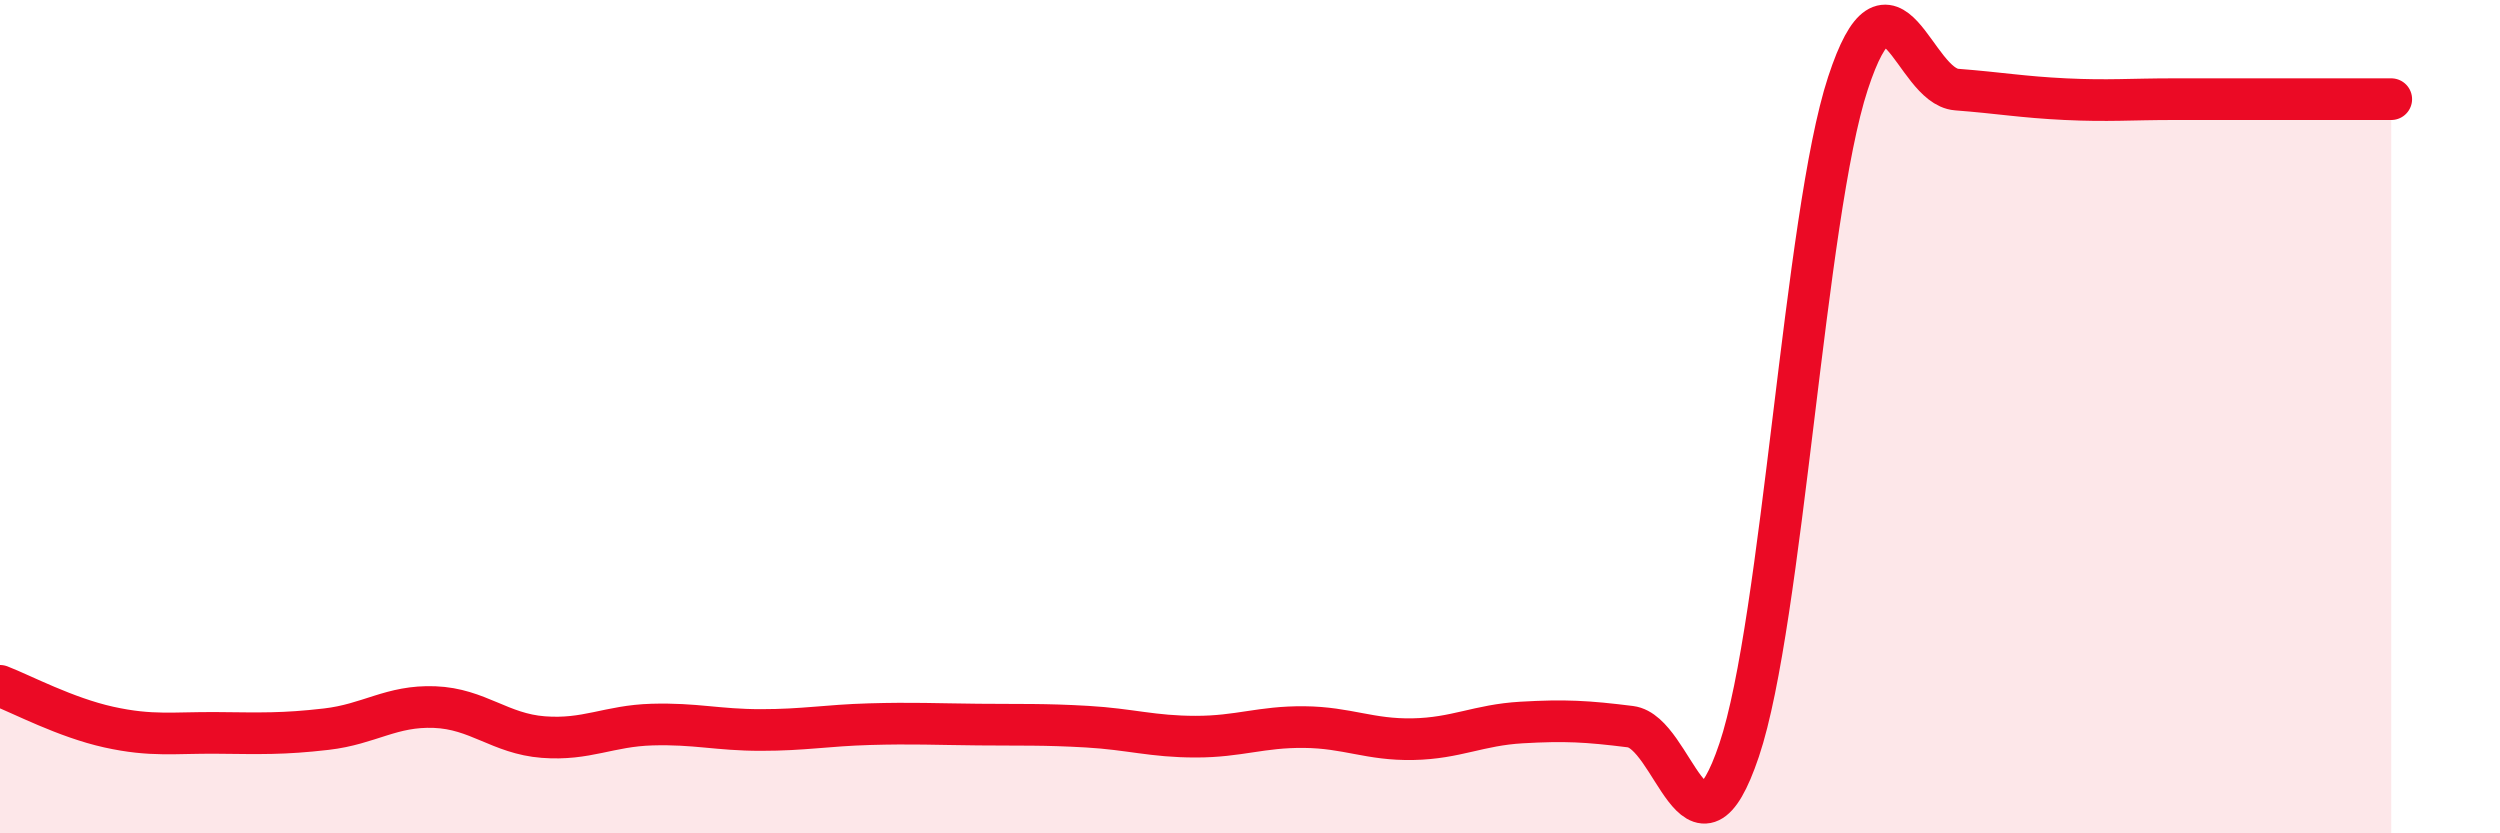 
    <svg width="60" height="20" viewBox="0 0 60 20" xmlns="http://www.w3.org/2000/svg">
      <path
        d="M 0,16.46 C 0.52,16.66 1.57,17.22 2.61,17.45 C 3.65,17.68 4.18,17.58 5.22,17.59 C 6.26,17.6 6.79,17.62 7.83,17.5 C 8.87,17.38 9.39,16.93 10.43,16.97 C 11.47,17.01 12,17.61 13.04,17.69 C 14.08,17.77 14.61,17.42 15.65,17.39 C 16.69,17.36 17.22,17.52 18.26,17.52 C 19.3,17.52 19.83,17.41 20.87,17.38 C 21.91,17.35 22.44,17.38 23.48,17.39 C 24.52,17.4 25.05,17.38 26.09,17.44 C 27.13,17.5 27.66,17.68 28.7,17.68 C 29.74,17.68 30.26,17.44 31.3,17.45 C 32.34,17.46 32.87,17.76 33.91,17.74 C 34.95,17.72 35.48,17.4 36.52,17.34 C 37.56,17.28 38.09,17.31 39.13,17.44 C 40.17,17.57 40.7,21.09 41.74,18 C 42.78,14.91 43.31,5.17 44.35,2 C 45.39,-1.17 45.92,2.07 46.96,2.15 C 48,2.23 48.53,2.33 49.57,2.38 C 50.61,2.43 51.13,2.38 52.17,2.38 C 53.21,2.38 53.74,2.38 54.78,2.38 C 55.82,2.38 56.87,2.38 57.39,2.38L57.39 20L0 20Z"
        fill="#EB0A25"
        opacity="0.1"
        stroke-linecap="round"
        stroke-linejoin="round"
      />
      <path
        d="M 0,16.46 C 0.52,16.66 1.57,17.22 2.61,17.45 C 3.65,17.68 4.18,17.58 5.22,17.59 C 6.26,17.6 6.79,17.62 7.83,17.5 C 8.87,17.38 9.39,16.93 10.43,16.97 C 11.47,17.01 12,17.61 13.04,17.69 C 14.08,17.77 14.61,17.42 15.65,17.39 C 16.69,17.36 17.22,17.52 18.26,17.52 C 19.3,17.52 19.83,17.41 20.87,17.38 C 21.91,17.35 22.44,17.38 23.48,17.39 C 24.52,17.4 25.05,17.38 26.09,17.44 C 27.13,17.5 27.66,17.68 28.7,17.68 C 29.74,17.68 30.26,17.44 31.3,17.45 C 32.34,17.46 32.87,17.76 33.91,17.74 C 34.95,17.72 35.48,17.4 36.52,17.34 C 37.56,17.28 38.09,17.31 39.13,17.44 C 40.17,17.57 40.7,21.09 41.74,18 C 42.78,14.91 43.31,5.17 44.35,2 C 45.39,-1.17 45.92,2.07 46.96,2.15 C 48,2.23 48.53,2.33 49.57,2.38 C 50.61,2.43 51.13,2.38 52.17,2.38 C 53.21,2.38 53.74,2.38 54.78,2.38 C 55.82,2.38 56.87,2.38 57.39,2.38"
        stroke="#EB0A25"
        stroke-width="1"
        fill="none"
        stroke-linecap="round"
        stroke-linejoin="round"
      />
    </svg>
  